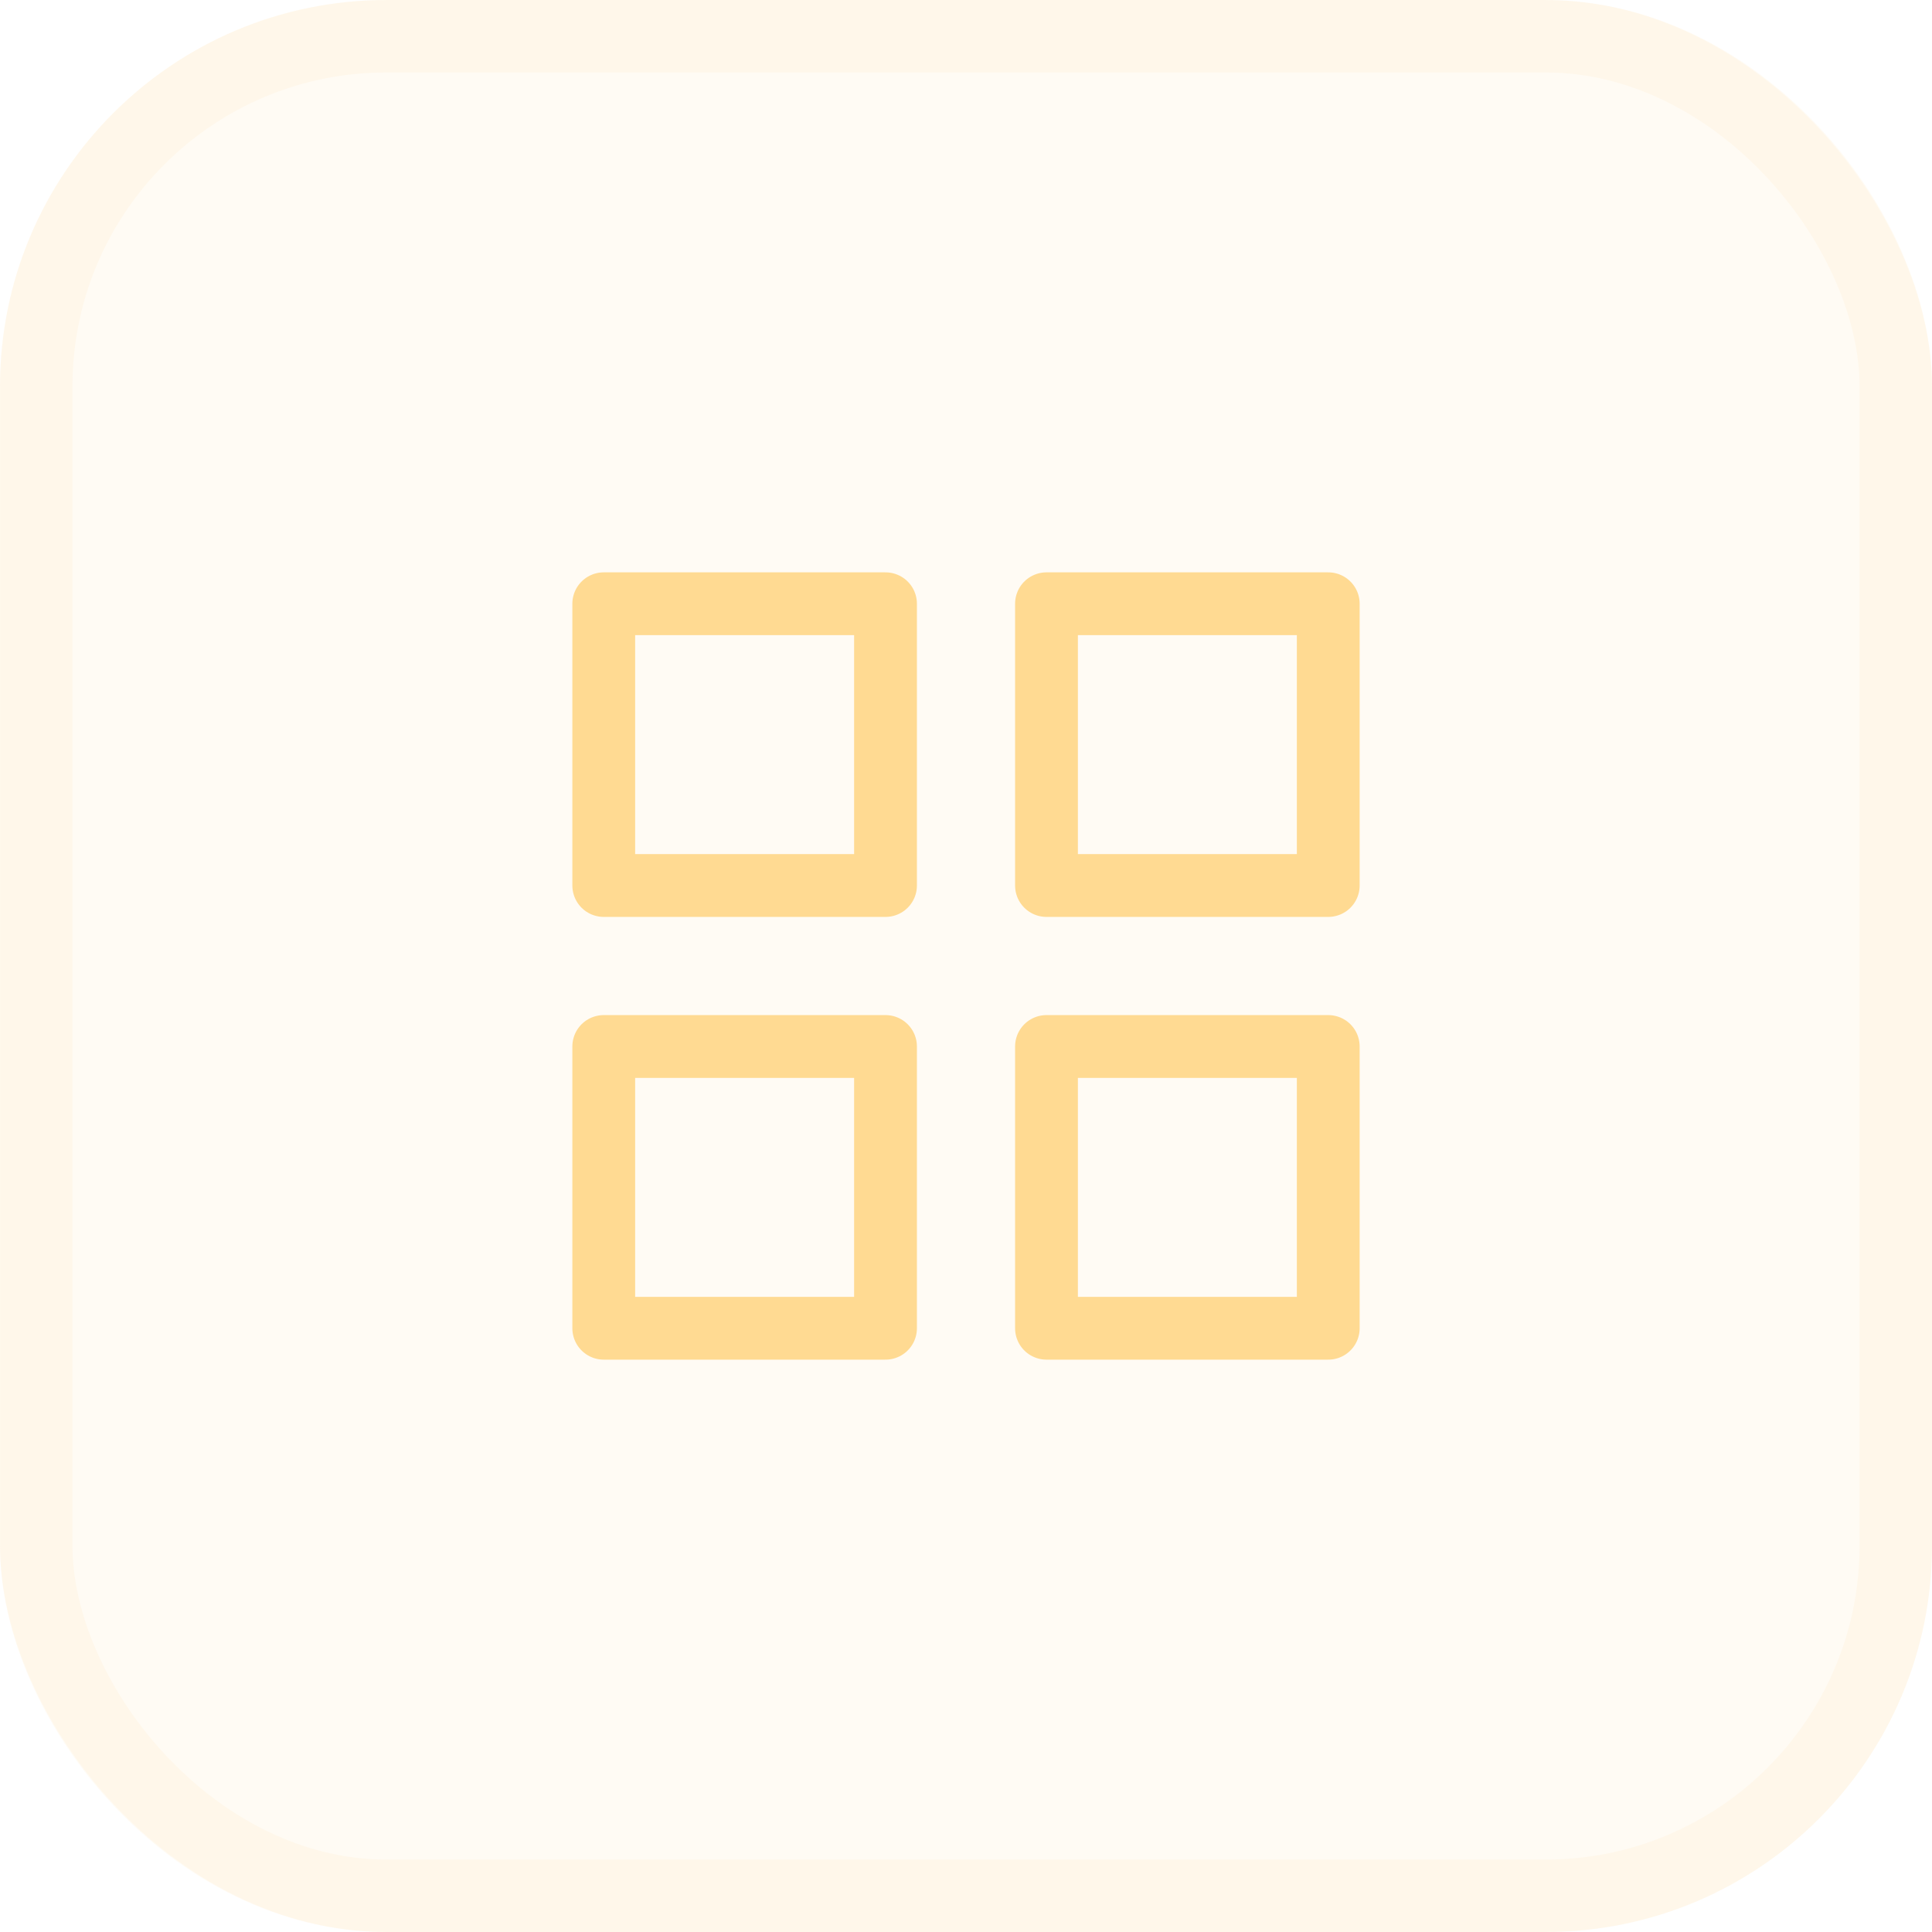 <svg width="50" height="50" viewBox="0 0 50 50" fill="none" xmlns="http://www.w3.org/2000/svg">
<rect width="50" height="50" rx="10" fill="#FCD790" fill-opacity="0.1"/>
<rect x="0.938" y="0.938" width="48.125" height="48.125" rx="9.062" stroke="#FCD790" stroke-opacity="0.1" stroke-width="1.875"/>
<path d="M22.917 15.625H15.625V22.917H22.917V15.625Z" stroke="#FFDA92" stroke-width="1.625" stroke-linecap="round" stroke-linejoin="round"/>
<path d="M34.375 15.625H27.083V22.917H34.375V15.625Z" stroke="#FFDA92" stroke-width="1.625" stroke-linecap="round" stroke-linejoin="round"/>
<path d="M34.375 27.083H27.083V34.375H34.375V27.083Z" stroke="#FFDA92" stroke-width="1.625" stroke-linecap="round" stroke-linejoin="round"/>
<path d="M22.917 27.083H15.625V34.375H22.917V27.083Z" stroke="#FFDA92" stroke-width="1.625" stroke-linecap="round" stroke-linejoin="round"/>
</svg>
